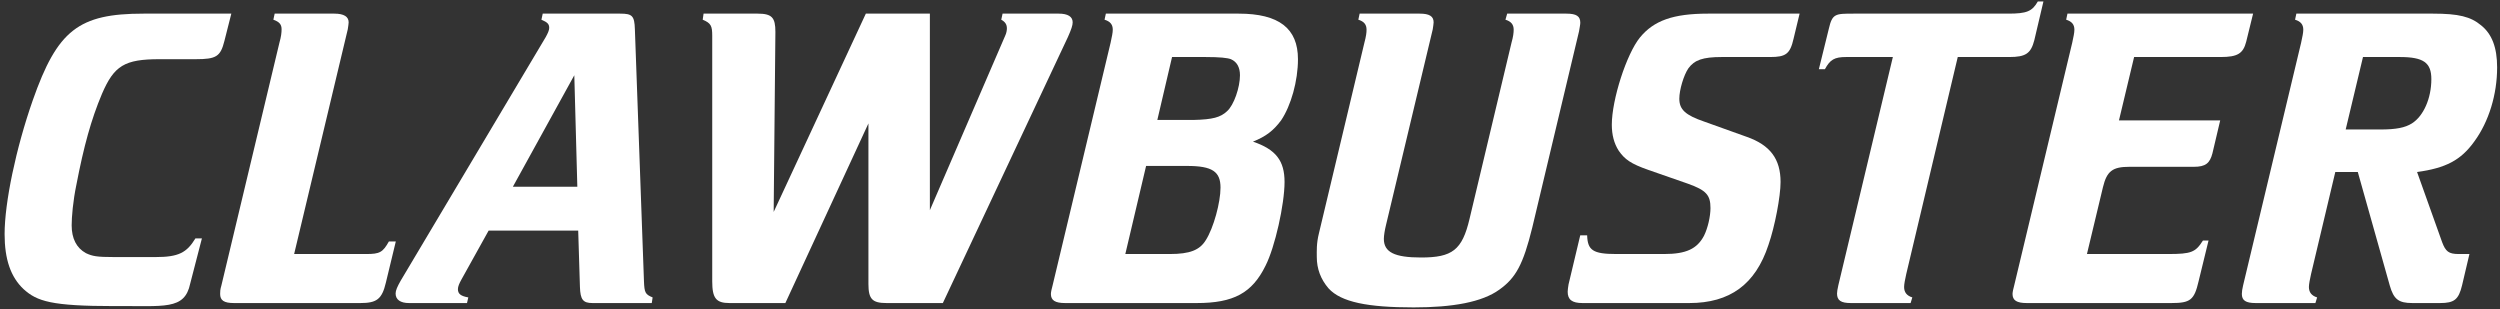 <?xml version="1.0" encoding="UTF-8"?> <svg xmlns="http://www.w3.org/2000/svg" width="194" height="24" viewBox="0 0 194 24" fill="none"><rect x="0" y="0" width="194" height="24" fill="#333333" stroke="none"/><g clip-path="url(#clip0_2216_83)"><path d="M17.951 1.058H11.135C6.098 1.058 4.453 2.337 2.539 7.792C1.23 11.53 0.357 15.739 0.357 18.163C0.357 20.116 0.827 21.497 1.834 22.44C2.875 23.383 3.983 23.753 8.885 23.753C12.746 23.719 14.325 24.09 14.761 22.002L15.668 18.5H15.164C14.492 19.611 13.854 19.948 12.075 19.948H8.852C7.508 19.948 7.173 19.881 6.669 19.645C5.93 19.241 5.561 18.5 5.561 17.49C5.561 16.85 5.662 15.604 5.93 14.325C6.501 11.361 7.072 9.274 7.911 7.287C8.852 5.098 9.657 4.593 12.377 4.593H15.198C16.776 4.593 17.111 4.391 17.414 3.179L17.951 1.058Z" fill="white"></path><path d="M26.988 2.27C27.022 2.034 27.055 1.832 27.055 1.731C27.055 1.293 26.686 1.058 25.948 1.058H21.314L21.213 1.529C21.683 1.697 21.851 1.899 21.851 2.27C21.851 2.539 21.817 2.842 21.683 3.314L17.184 22.137C17.083 22.473 17.083 22.642 17.083 22.81C17.083 23.315 17.385 23.517 18.158 23.517H27.962C29.238 23.517 29.641 23.214 29.943 21.935L30.715 18.736H30.178C29.708 19.578 29.473 19.712 28.432 19.712H22.825L26.988 2.27Z" fill="white"></path><path d="M44.869 17.894L45.003 22.271C45.036 23.248 45.238 23.517 45.977 23.517H50.577L50.644 23.08C50.073 22.844 50.006 22.709 49.972 21.834L49.267 2.27C49.234 1.226 49.066 1.058 48.126 1.058H42.115L42.014 1.529C42.485 1.731 42.619 1.866 42.619 2.169C42.619 2.337 42.518 2.573 42.35 2.876L31.102 21.766C30.833 22.238 30.699 22.541 30.699 22.776C30.699 23.248 31.069 23.517 31.74 23.517H36.239L36.34 23.08C35.769 22.979 35.534 22.81 35.534 22.44C35.534 22.238 35.635 22.002 35.803 21.699L37.918 17.894H44.869ZM44.801 14.493H39.798L44.566 5.839L44.801 14.493Z" fill="white"></path><path d="M73.165 23.517L82.869 2.876C83.138 2.27 83.239 1.967 83.239 1.731C83.239 1.293 82.869 1.058 82.164 1.058H77.799L77.698 1.529C78.001 1.697 78.135 1.899 78.135 2.202C78.135 2.337 78.102 2.573 78.001 2.775L72.158 16.311V1.058H67.189L60.037 16.446L60.171 2.472C60.171 1.361 59.903 1.058 58.795 1.058H54.597L54.53 1.529C55.168 1.798 55.269 2 55.269 2.775V21.834C55.269 23.147 55.571 23.517 56.612 23.517H60.944L67.39 9.577V22.036C67.39 23.214 67.692 23.517 68.801 23.517H73.165Z" fill="white"></path><path d="M97.23 10.991C98.237 10.587 98.808 10.149 99.413 9.341C100.185 8.196 100.722 6.277 100.722 4.593C100.722 2.202 99.245 1.058 96.122 1.058H85.814L85.713 1.529C86.15 1.664 86.351 1.899 86.351 2.304C86.351 2.539 86.284 2.842 86.183 3.314L81.684 22.137C81.617 22.372 81.55 22.675 81.55 22.81C81.55 23.315 81.885 23.517 82.658 23.517H92.865C95.719 23.517 97.163 22.743 98.204 20.622C98.943 19.174 99.681 15.84 99.681 14.123C99.681 12.473 99.01 11.597 97.23 10.991ZM89.809 9.307L90.951 4.425H93.537C94.678 4.425 95.249 4.492 95.518 4.593C95.988 4.795 96.222 5.233 96.222 5.839C96.222 6.782 95.752 8.163 95.215 8.634C94.712 9.105 94.107 9.274 92.63 9.307H91.623H89.809ZM87.325 19.712L88.937 12.877H92.126C94.074 12.877 94.712 13.315 94.712 14.56C94.712 15.705 94.175 17.692 93.57 18.635C93.1 19.409 92.328 19.712 90.783 19.712H87.325Z" fill="white"></path><path d="M111.182 2.27C111.215 2.034 111.249 1.832 111.249 1.731C111.249 1.26 110.913 1.058 110.174 1.058H105.507L105.407 1.529C105.843 1.664 106.044 1.899 106.044 2.304C106.044 2.539 106.011 2.809 105.877 3.314L102.351 18.096C102.149 18.904 102.183 19.477 102.183 19.948C102.183 20.857 102.485 21.665 103.09 22.372C104.063 23.45 106.145 23.854 109.704 23.854C112.726 23.854 115.009 23.45 116.353 22.473C117.629 21.564 118.199 20.52 118.904 17.658L122.531 2.438C122.564 2.236 122.631 1.899 122.631 1.765C122.631 1.26 122.329 1.058 121.557 1.058H116.957L116.823 1.529C117.259 1.664 117.461 1.899 117.461 2.304C117.461 2.539 117.427 2.842 117.293 3.314L114.036 16.985C113.465 19.409 112.693 19.982 110.275 19.982C108.227 19.982 107.387 19.578 107.387 18.534C107.387 18.298 107.455 17.86 107.555 17.456L111.182 2.27Z" fill="white"></path><path d="M123.163 18.264H122.626L121.719 22.069C121.686 22.271 121.652 22.507 121.652 22.642C121.652 23.248 121.988 23.517 122.794 23.517H131.087C134.243 23.517 136.225 22.069 137.232 19.005C137.735 17.557 138.172 15.234 138.172 14.123C138.172 12.338 137.366 11.26 135.553 10.621L132.263 9.442C130.785 8.937 130.315 8.499 130.315 7.657C130.315 6.984 130.651 5.839 131.02 5.3C131.49 4.661 132.128 4.425 133.605 4.425H137.366C138.575 4.425 138.911 4.189 139.179 3.011L139.649 1.058H132.531C129.845 1.058 128.334 1.596 127.259 2.91C126.219 4.189 125.077 7.725 125.077 9.678C125.077 10.452 125.245 11.126 125.614 11.698C126.084 12.372 126.554 12.708 127.897 13.18L130.987 14.257C132.397 14.762 132.733 15.133 132.733 16.143C132.733 16.783 132.531 17.692 132.229 18.298C131.692 19.308 130.852 19.712 129.14 19.712H125.413C123.6 19.712 123.197 19.409 123.163 18.264Z" fill="white"></path><path d="M151.922 4.425H155.918C157.193 4.425 157.597 4.155 157.865 3.112L158.57 0.115H158.134C157.697 0.889 157.261 1.058 155.851 1.058H143.83C142.42 1.058 142.185 1.058 141.916 2.236L141.144 5.368H141.614C142.017 4.627 142.353 4.425 143.259 4.425H146.886L142.655 22.137C142.587 22.44 142.554 22.642 142.554 22.776C142.554 23.315 142.856 23.517 143.629 23.517H148.262L148.396 23.079C147.96 22.945 147.759 22.675 147.759 22.271C147.759 22.069 147.825 21.699 147.926 21.261L151.922 4.425Z" fill="white"></path><path d="M161.947 19.712L163.189 14.527C163.491 13.281 163.927 12.944 165.237 12.944H170.24C171.147 12.944 171.482 12.675 171.684 11.9L172.288 9.341H164.432L165.607 4.425H172.322C173.632 4.425 174.068 4.156 174.303 3.246L174.84 1.058H160.435L160.335 1.529C160.771 1.664 160.973 1.899 160.973 2.304C160.973 2.539 160.906 2.842 160.805 3.314L156.305 22.137C156.239 22.372 156.172 22.675 156.172 22.81C156.172 23.315 156.507 23.517 157.279 23.517H168.494C169.971 23.517 170.273 23.282 170.609 21.834L171.382 18.668H170.945C170.374 19.578 170.039 19.712 168.259 19.712H161.947Z" fill="white"></path><path d="M191.628 19.712H190.789C190.017 19.712 189.781 19.51 189.513 18.803L187.565 13.348C189.781 13.045 190.957 12.439 191.998 10.991C193.139 9.442 193.777 7.321 193.777 5.233C193.777 3.684 193.374 2.64 192.535 1.967C191.729 1.293 190.789 1.058 188.808 1.058H178.197L178.097 1.529C178.533 1.664 178.735 1.899 178.735 2.304C178.735 2.539 178.668 2.842 178.567 3.314L174.067 22.137C174.001 22.406 173.967 22.642 173.967 22.81C173.967 23.315 174.269 23.517 175.041 23.517H179.675L179.809 23.08C179.373 22.945 179.171 22.675 179.171 22.271C179.171 22.069 179.239 21.699 179.339 21.261L181.219 13.348H182.965L185.45 22.17C185.752 23.214 186.122 23.517 187.196 23.517H189.345C190.453 23.517 190.789 23.248 191.057 22.137L191.628 19.712ZM182.025 10.048L183.368 4.425H186.223C188.069 4.425 188.673 4.863 188.673 6.142C188.673 7.624 188.069 9.004 187.163 9.577C186.625 9.914 185.92 10.048 184.711 10.048H182.025Z" fill="white"></path></g><defs><clipPath id="clip0_2216_83"><rect width="194" height="24" fill="white"></rect></clipPath></defs></svg> 